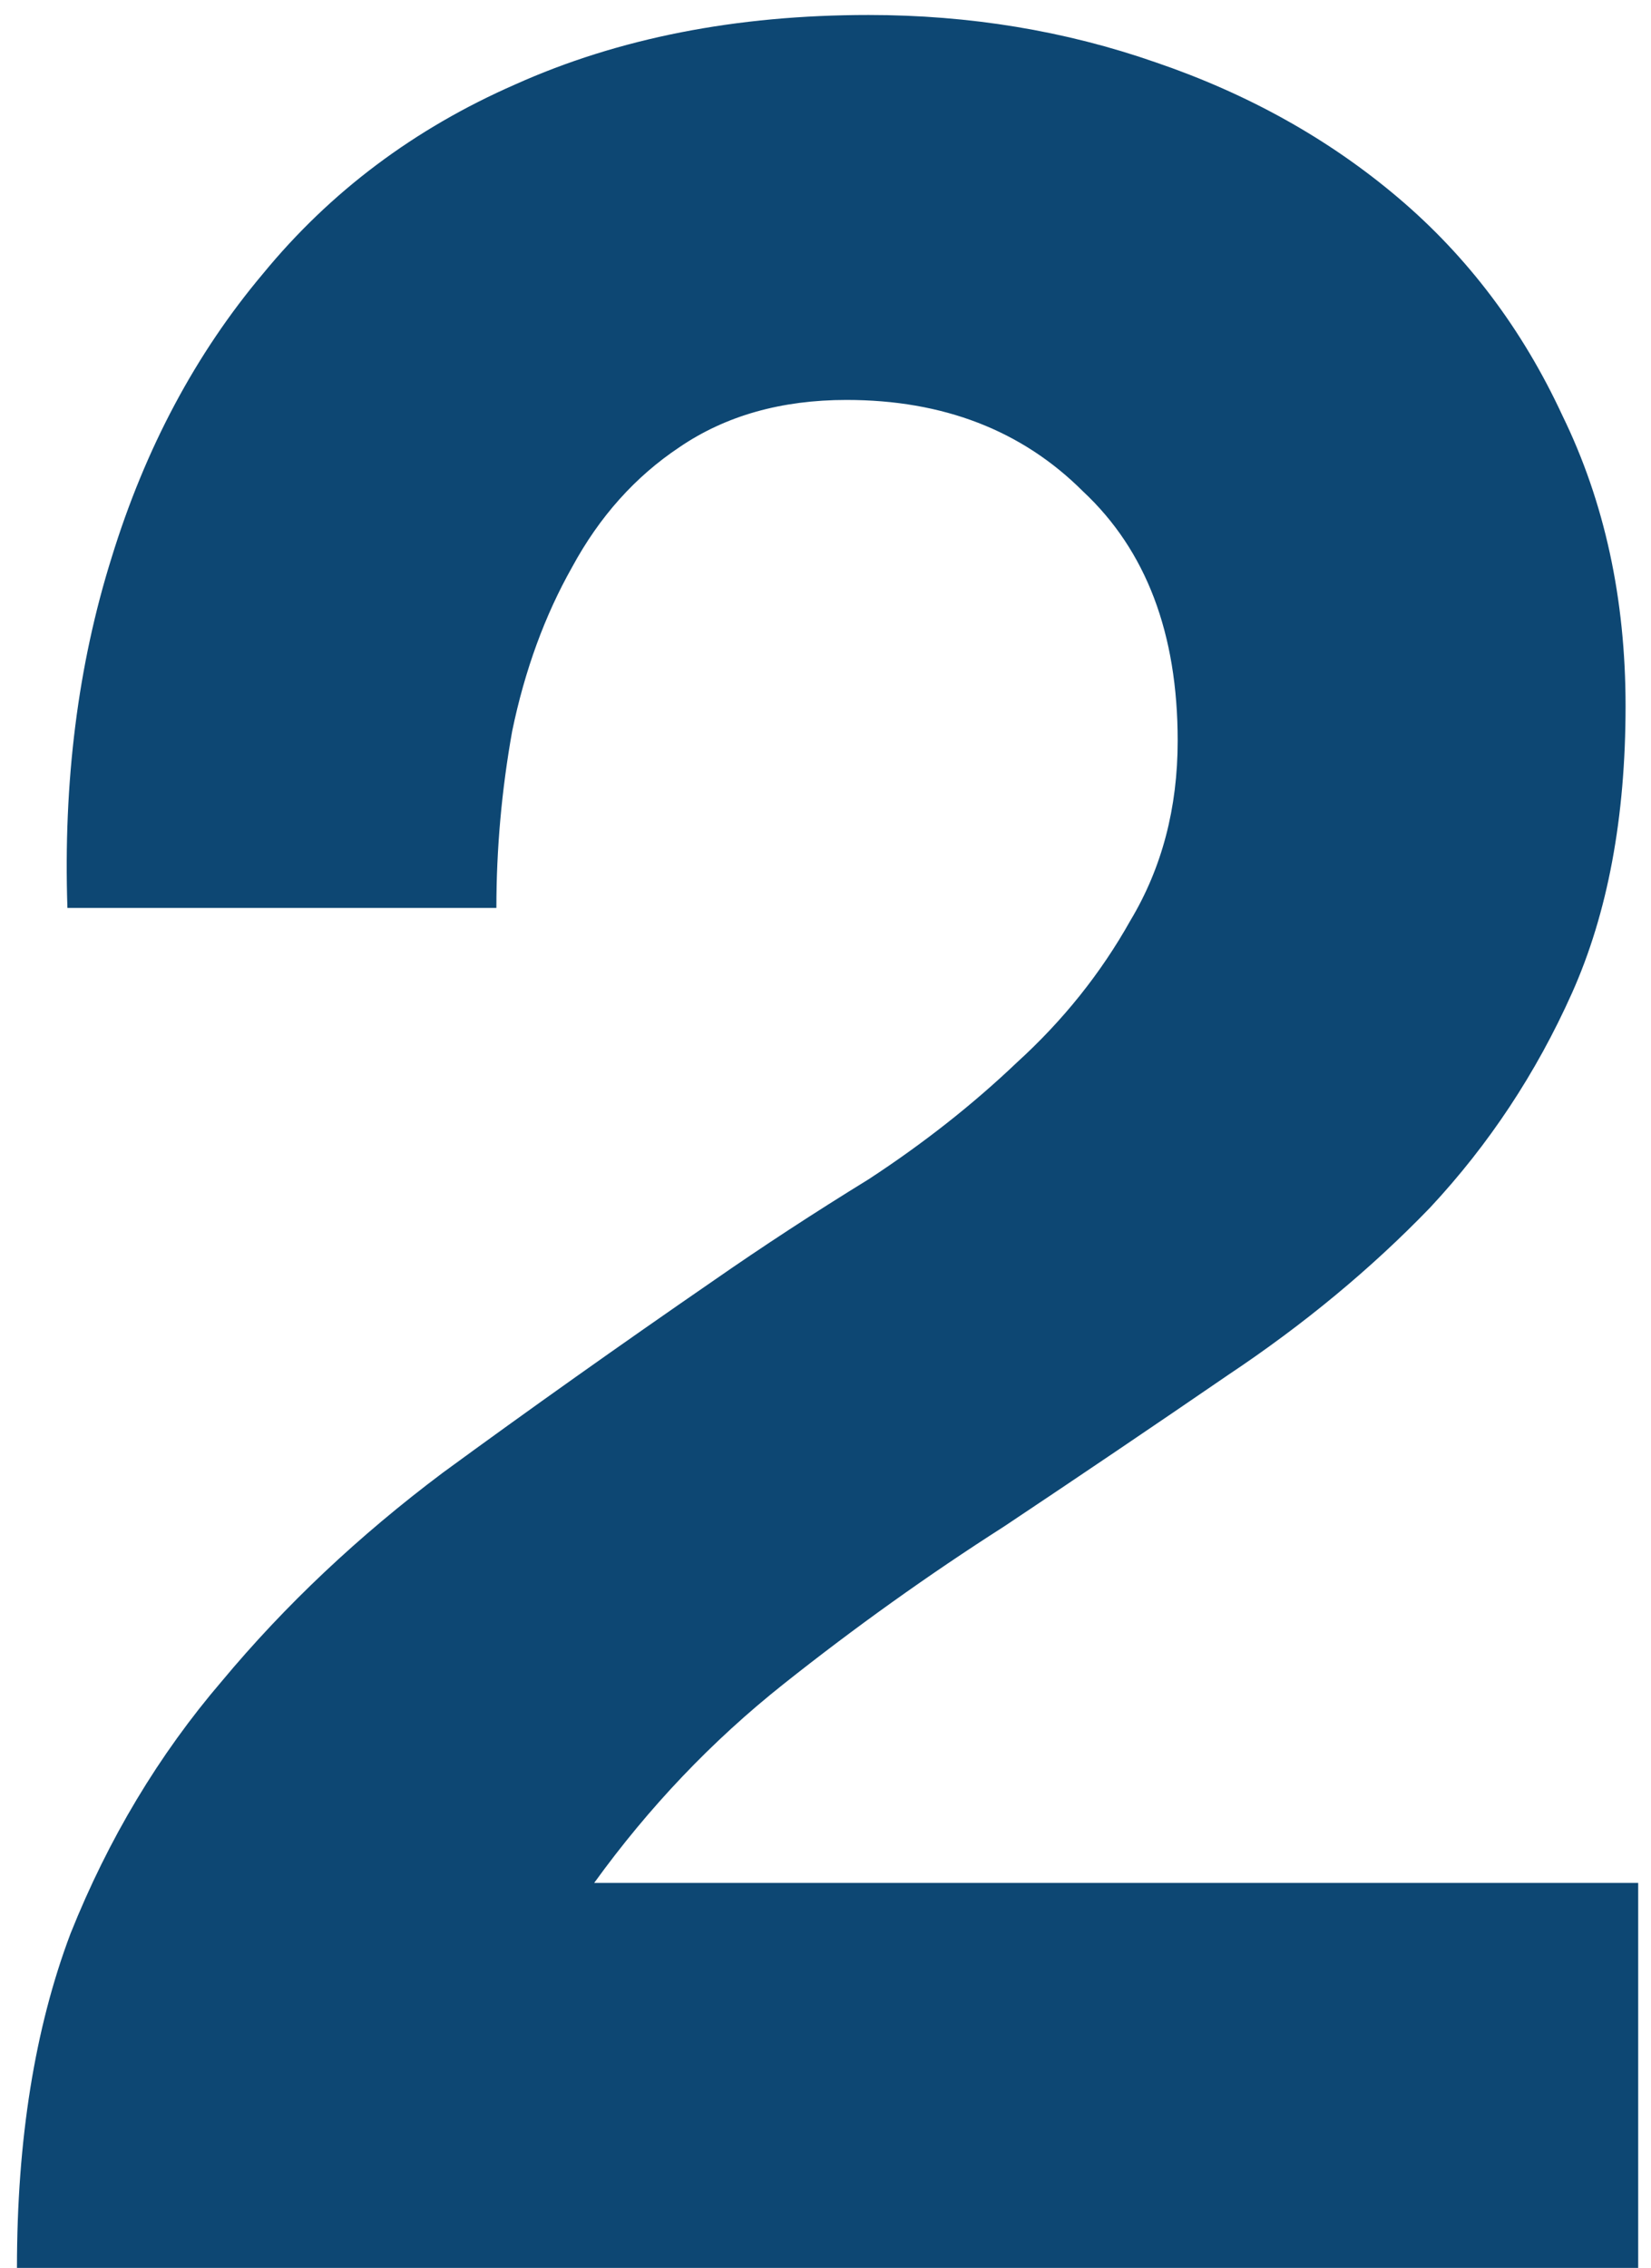 <?xml version="1.0" encoding="UTF-8"?>
<svg xmlns="http://www.w3.org/2000/svg" width="67" height="92" viewBox="0 0 67 92" fill="none">
  <path d="M2.736 36.832C2.565 31.712 3.163 26.976 4.528 22.624C5.893 18.187 7.941 14.347 10.672 11.104C13.403 7.776 16.816 5.216 20.912 3.424C25.093 1.547 29.872 0.608 35.248 0.608C39.344 0.608 43.227 1.248 46.896 2.528C50.651 3.808 53.936 5.643 56.752 8.032C59.568 10.421 61.787 13.365 63.408 16.864C65.115 20.363 65.968 24.288 65.968 28.64C65.968 33.163 65.243 37.045 63.792 40.288C62.341 43.531 60.421 46.432 58.032 48.992C55.643 51.467 52.912 53.728 49.84 55.776C46.853 57.824 43.824 59.872 40.752 61.92C37.68 63.883 34.693 66.016 31.792 68.32C28.891 70.624 26.331 73.312 24.112 76.384H66.48V92H0.688C0.688 86.795 1.413 82.272 2.864 78.432C4.4 74.592 6.448 71.179 9.008 68.192C11.568 65.12 14.555 62.304 17.968 59.744C21.467 57.184 25.136 54.581 28.976 51.936C30.939 50.571 33.029 49.205 35.248 47.84C37.467 46.389 39.472 44.811 41.264 43.104C43.141 41.397 44.677 39.477 45.872 37.344C47.152 35.211 47.792 32.779 47.792 30.048C47.792 25.696 46.512 22.325 43.952 19.936C41.477 17.461 38.277 16.224 34.352 16.224C31.707 16.224 29.445 16.864 27.568 18.144C25.776 19.339 24.325 20.96 23.216 23.008C22.107 24.971 21.296 27.189 20.784 29.664C20.357 32.053 20.144 34.443 20.144 36.832H2.736Z" fill="#0D4773"></path>
</svg>
